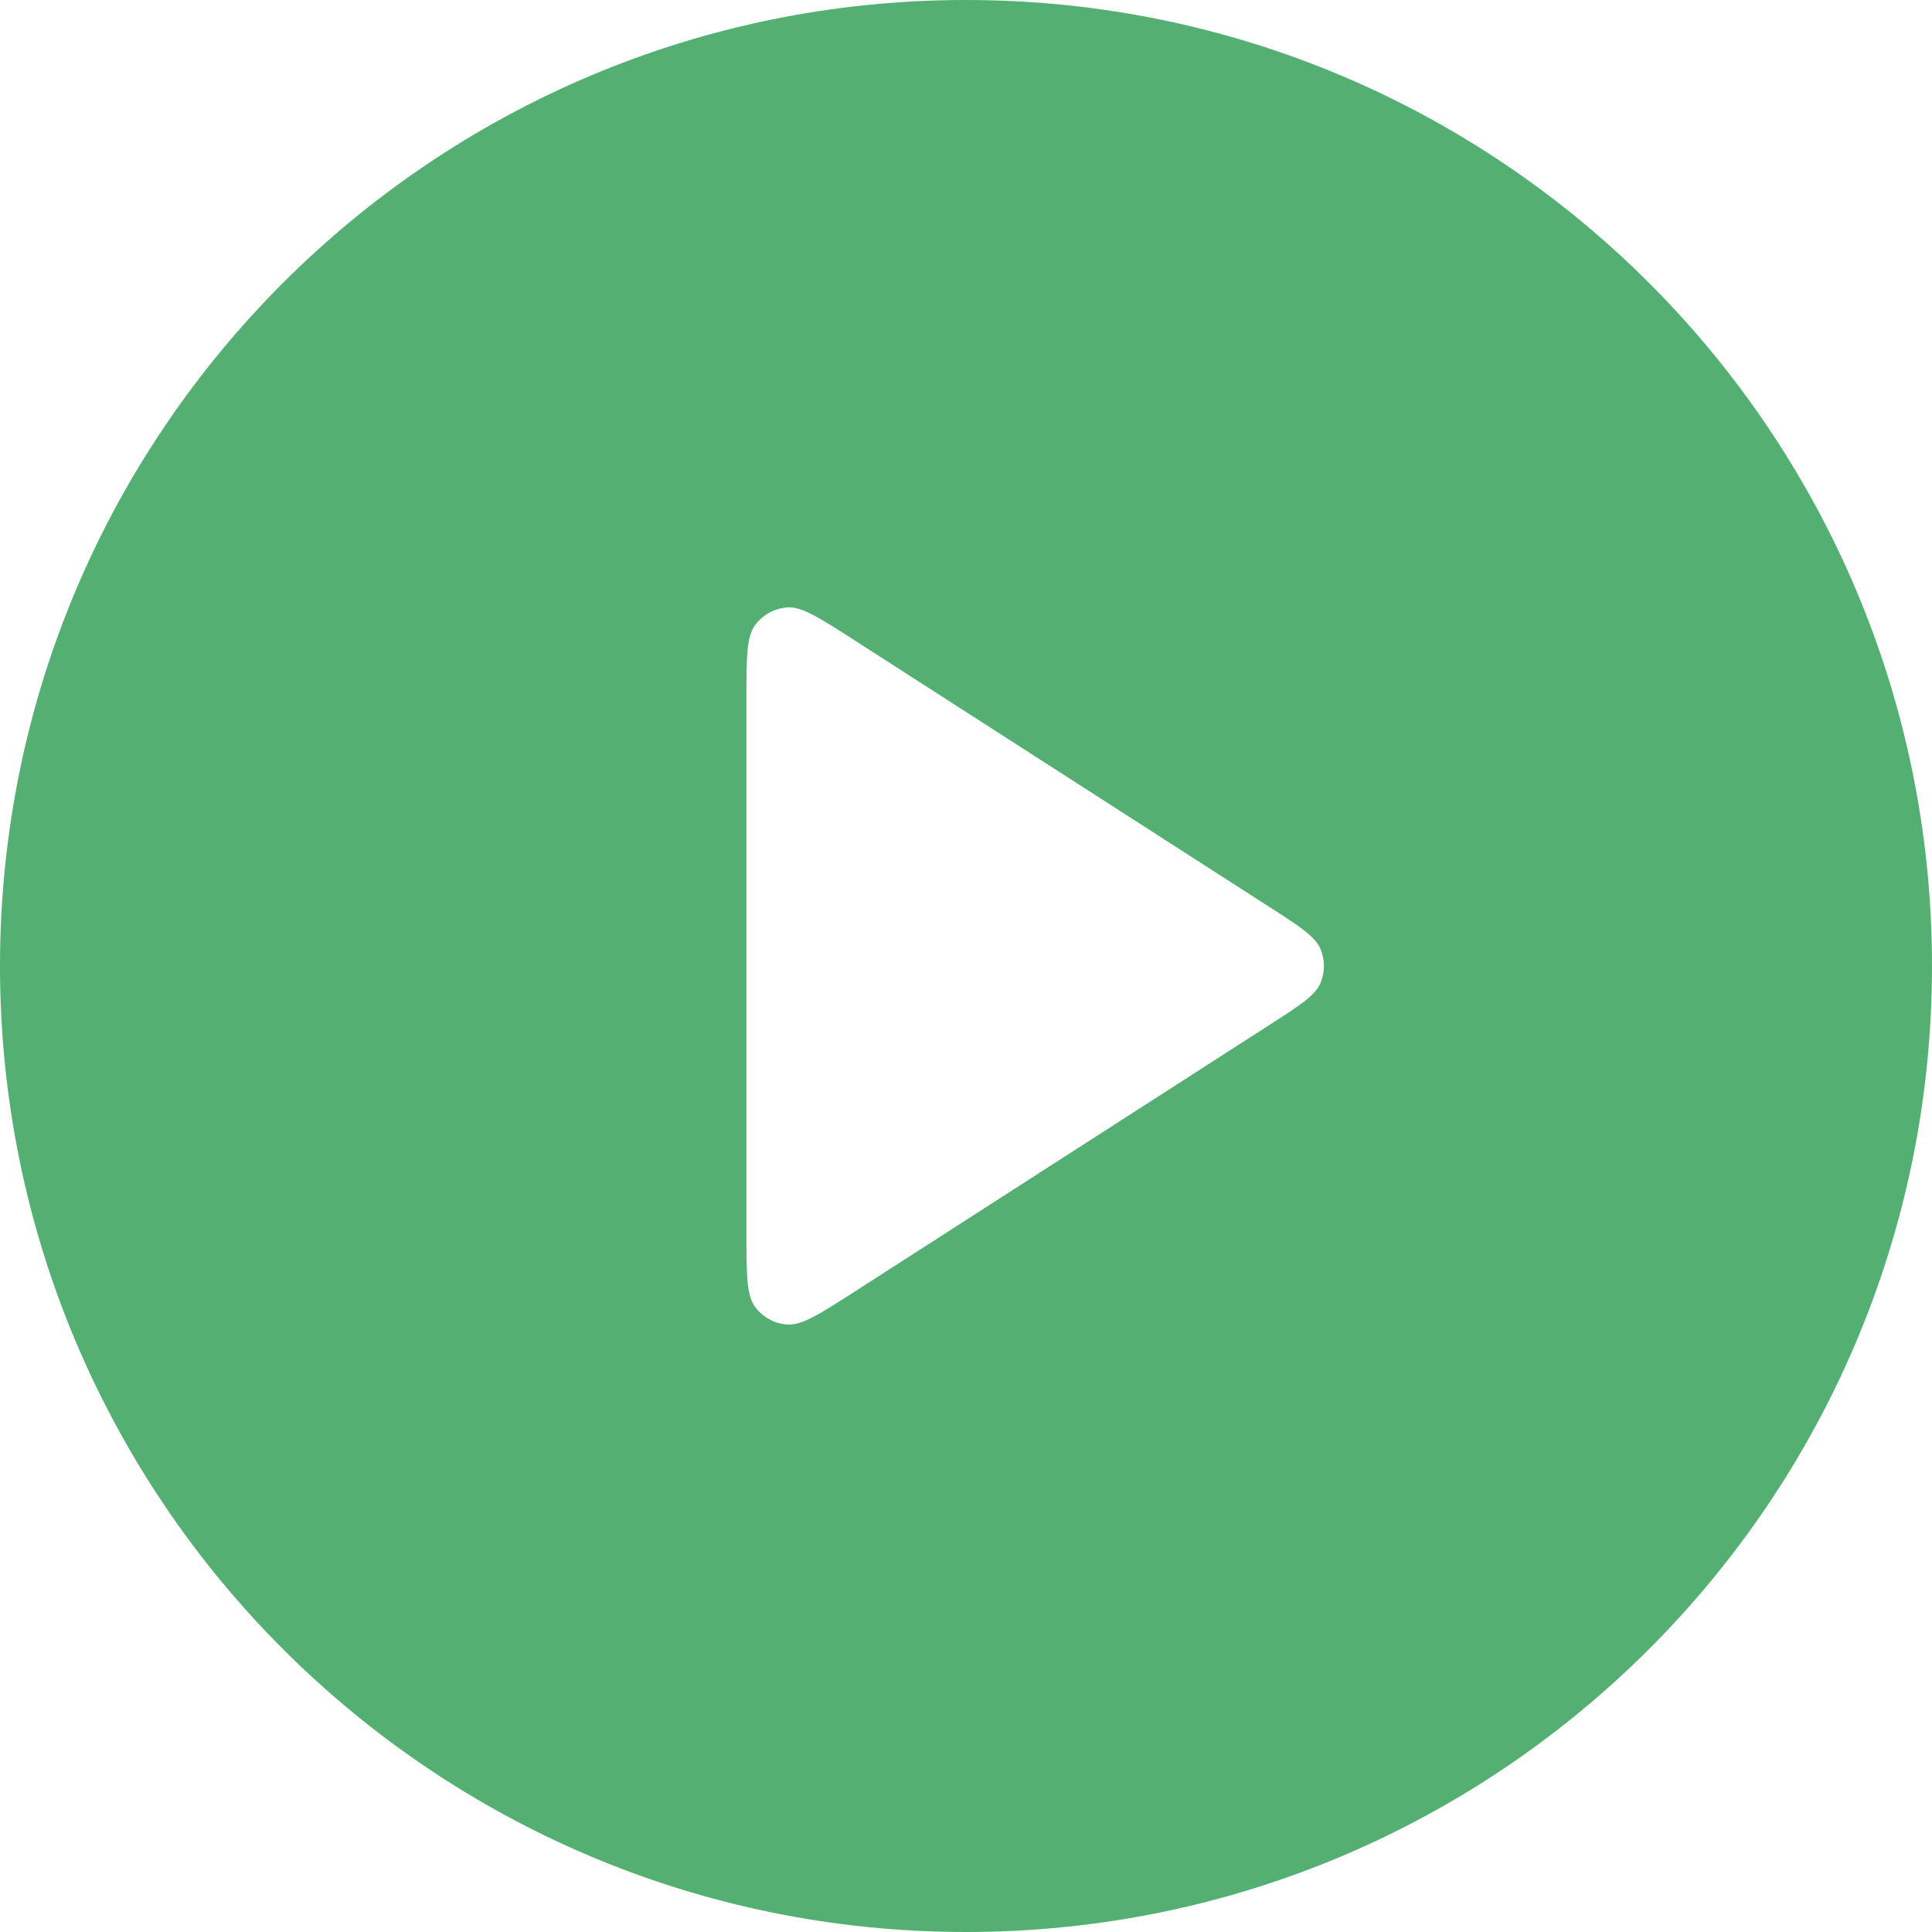 <svg width="28" height="28" viewBox="0 0 28 28" fill="none" xmlns="http://www.w3.org/2000/svg">
<path fill-rule="evenodd" clip-rule="evenodd" d="M14 0C6.268 0 0 6.268 0 14C0 21.732 6.268 28 14 28C21.732 28 28 21.732 28 14C28 6.268 21.732 0 14 0ZM10.945 9.057C10.818 9.226 10.818 9.53 10.818 10.138V17.862C10.818 18.47 10.818 18.773 10.945 18.943C11.056 19.091 11.225 19.183 11.409 19.196C11.62 19.211 11.876 19.047 12.387 18.719L18.395 14.856C18.838 14.571 19.06 14.429 19.137 14.248C19.204 14.089 19.204 13.911 19.137 13.752C19.06 13.571 18.838 13.428 18.395 13.143L12.387 9.281C11.876 8.953 11.62 8.788 11.409 8.803C11.225 8.817 11.056 8.909 10.945 9.057Z" fill="#54B072"/>
</svg>

